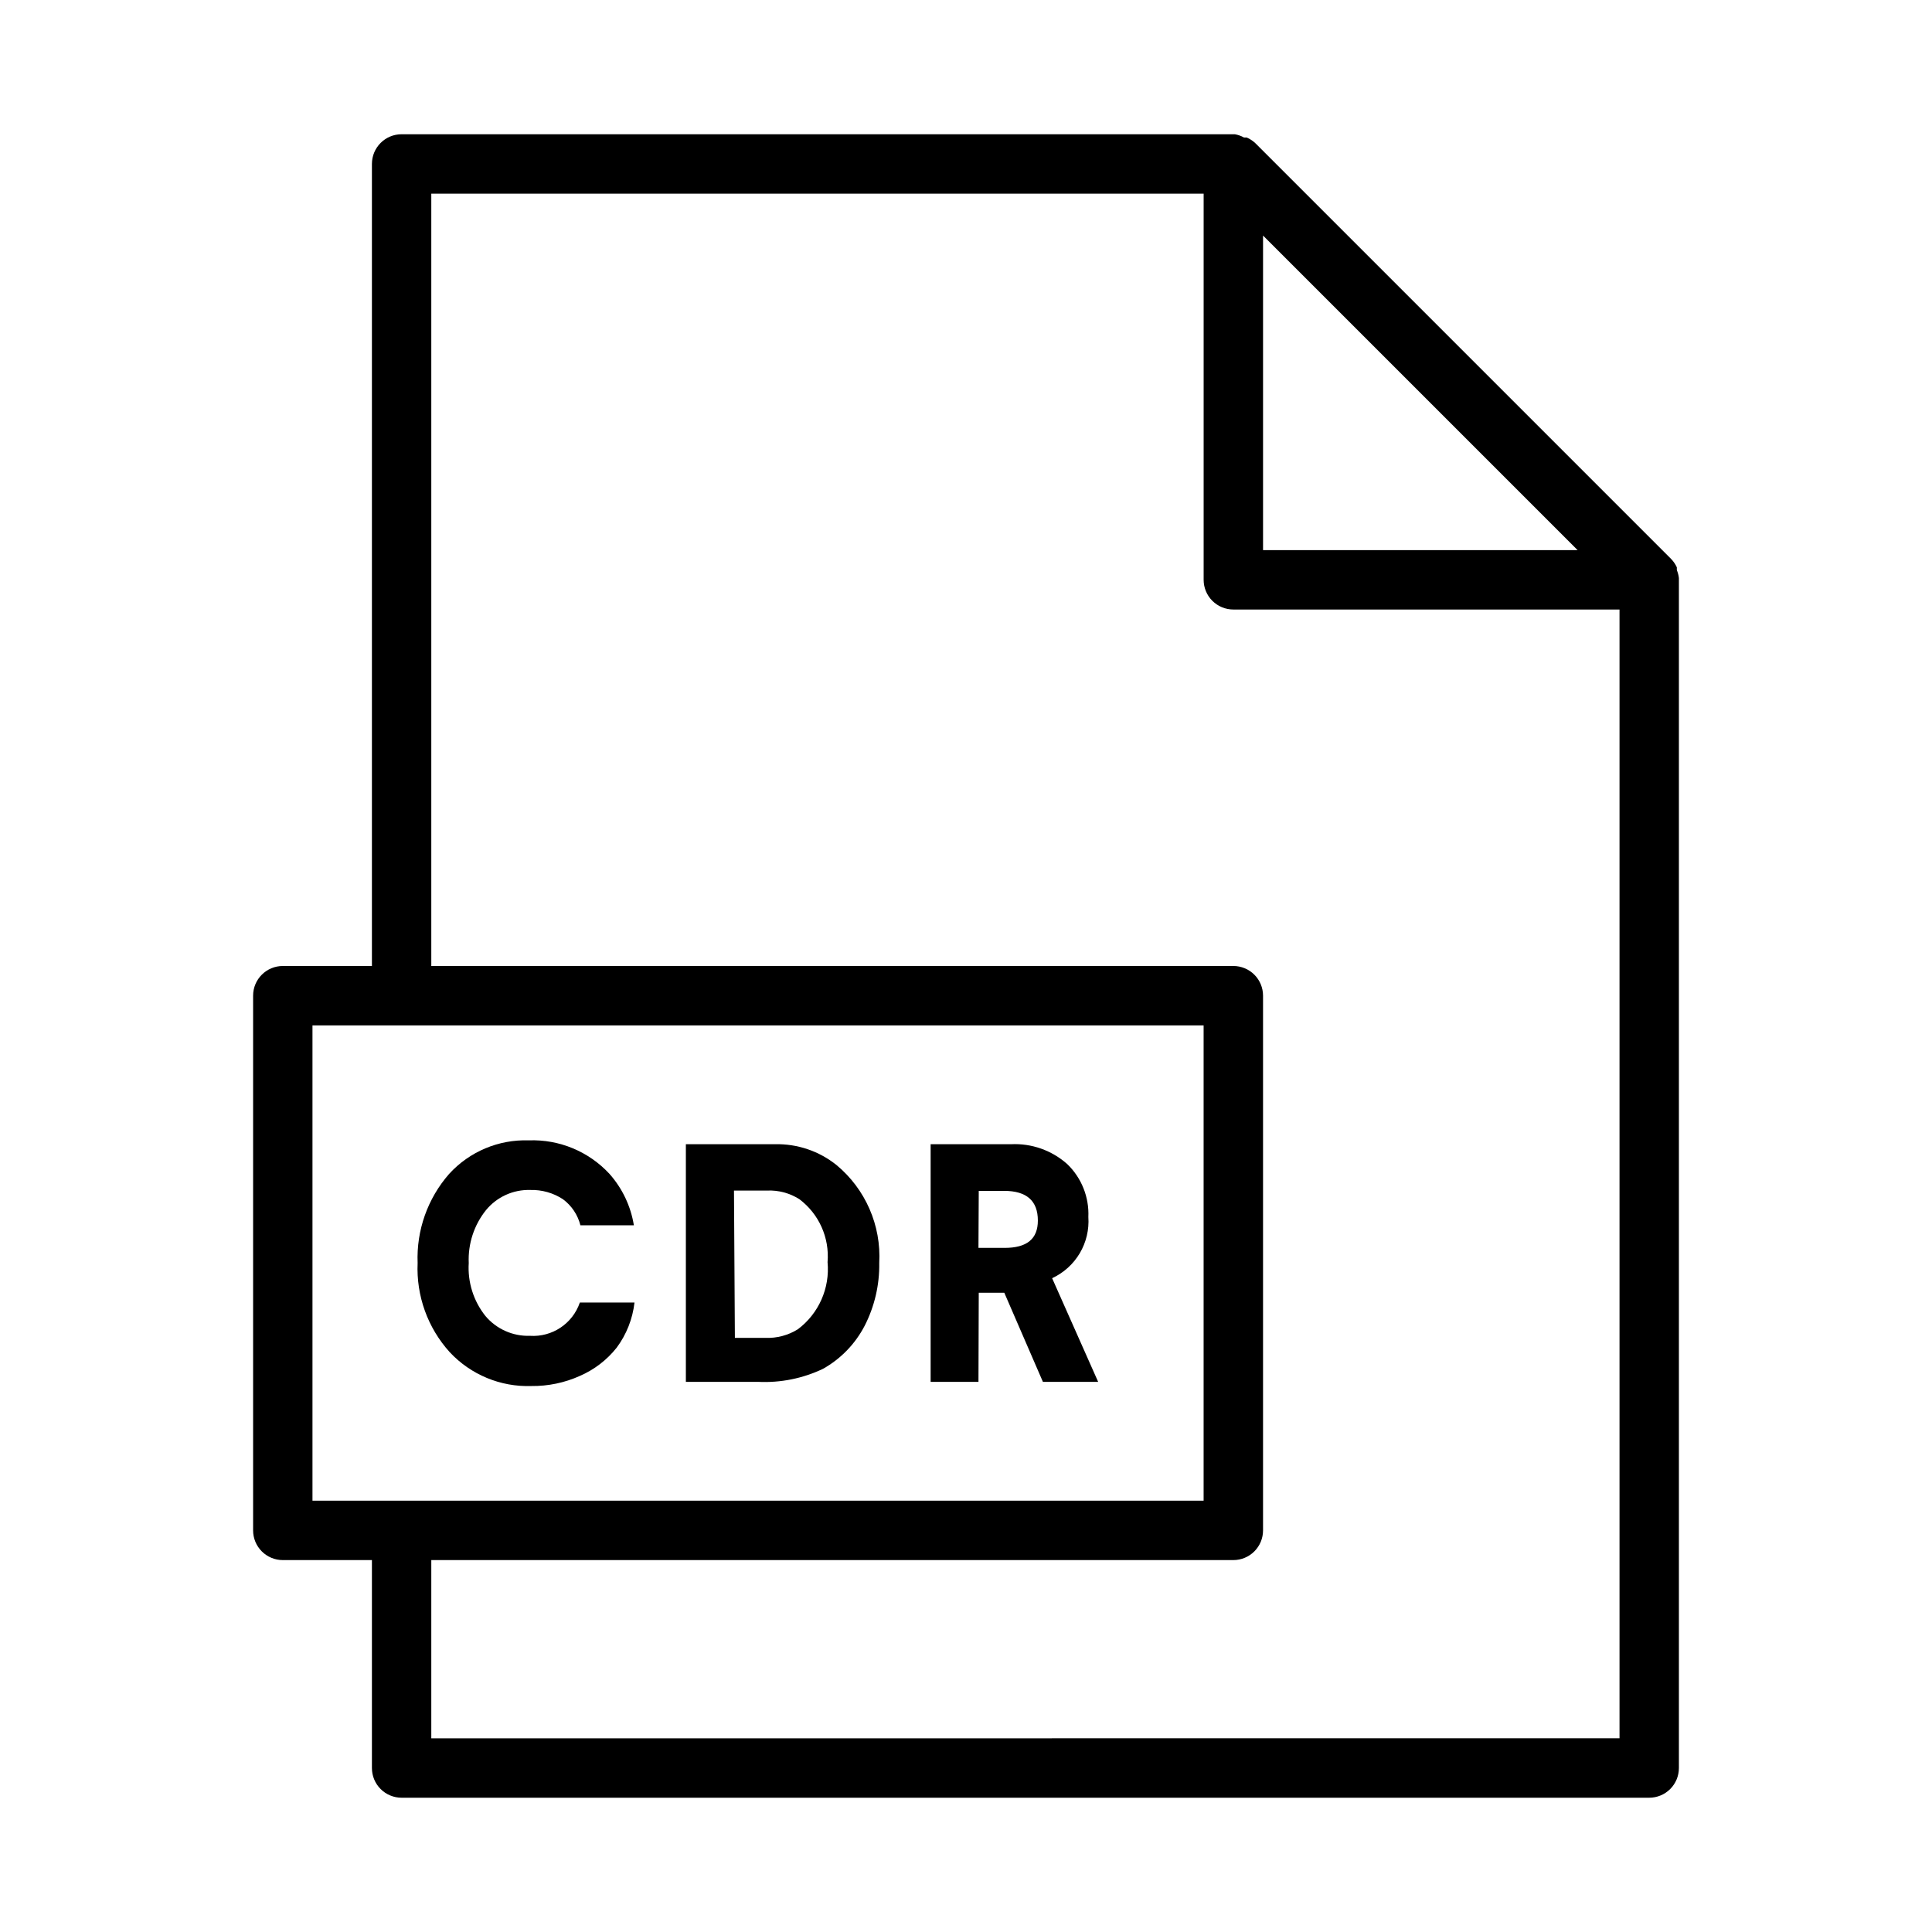 <?xml version="1.0" encoding="UTF-8"?>
<!-- Uploaded to: ICON Repo, www.svgrepo.com, Generator: ICON Repo Mixer Tools -->
<svg fill="#000000" width="800px" height="800px" version="1.1" viewBox="144 144 512 512" xmlns="http://www.w3.org/2000/svg">
 <g>
  <path d="m284.83 511.31c4.418 0.051 8.797-0.859 12.832-2.676 3.816-1.652 7.172-4.219 9.758-7.481 2.602-3.5 4.231-7.629 4.727-11.965h-14.484c-1.91 5.59-7.332 9.207-13.227 8.816-4.535 0.148-8.891-1.797-11.809-5.273-3.152-3.965-4.723-8.957-4.406-14.012-0.227-5.07 1.395-10.051 4.562-14.012 2.871-3.504 7.203-5.481 11.73-5.352 3.066-0.09 6.09 0.762 8.66 2.438 2.305 1.703 3.945 4.152 4.644 6.93h14.168c-0.816-5.062-3.055-9.785-6.453-13.621-5.496-5.949-13.32-9.203-21.414-8.895-7.996-0.266-15.707 2.984-21.098 8.895-5.703 6.512-8.691 14.965-8.344 23.617-0.387 8.684 2.668 17.172 8.504 23.617 5.578 5.981 13.473 9.254 21.648 8.973z"/>
  <path d="m362.13 506.74c4.707-2.648 8.539-6.617 11.023-11.414 2.625-5.137 3.949-10.84 3.856-16.609 0.555-9.965-3.652-19.605-11.336-25.977-4.613-3.699-10.383-5.648-16.293-5.512h-23.617v62.977h19.129c5.945 0.293 11.867-0.898 17.238-3.465zm-23.617-47.23h8.82c3-0.125 5.965 0.672 8.5 2.281 5.199 3.906 8.023 10.211 7.481 16.691 0.645 6.894-2.336 13.633-7.875 17.789-2.566 1.598-5.555 2.394-8.578 2.281h-8.109z"/>
  <path d="m403.38 486.59h6.769l10.234 23.617h14.641l-12.199-27.473c3.055-1.414 5.609-3.719 7.324-6.613 1.715-2.898 2.508-6.246 2.277-9.605 0.234-5.254-1.801-10.359-5.586-14.012-4.098-3.656-9.473-5.555-14.957-5.273h-21.254v62.977h12.676zm0-27h6.691c5.984 0 8.973 2.625 8.973 7.871 0 4.879-2.914 7.242-8.816 7.242h-6.926z"/>
  <path d="m588.38 295.06v-0.707c-0.367-0.812-0.875-1.559-1.496-2.203l-110.21-110.21c-0.668-0.629-1.441-1.137-2.281-1.496h-0.711c-0.758-0.422-1.582-0.715-2.438-0.867h-220.81c-4.348 0-7.871 3.523-7.871 7.871v212.55h-23.617c-4.348 0-7.871 3.523-7.871 7.871v141.7c0 2.09 0.828 4.09 2.305 5.566 1.477 1.477 3.481 2.305 5.566 2.305h23.617v55.105c0 2.09 0.828 4.09 2.305 5.566 1.477 1.477 3.481 2.305 5.566 2.305h330.62c2.09 0 4.09-0.828 5.566-2.305 1.477-1.477 2.305-3.477 2.305-5.566v-314.88-0.473c-0.082-0.73-0.27-1.449-0.551-2.129zm-109.66-88.637 83.363 83.363h-83.363zm-251.91 209.32h236.16v125.95h-236.16zm31.488 188.93v-47.234h212.55c2.086 0 4.09-0.828 5.566-2.305 1.477-1.477 2.305-3.477 2.305-5.566v-141.7c0-2.09-0.828-4.09-2.305-5.566-1.477-1.477-3.481-2.305-5.566-2.305h-212.55v-204.68h204.68v102.34c0 2.086 0.828 4.09 2.305 5.566 1.477 1.473 3.477 2.305 5.566 2.305h102.34v299.14z"/>
 </g>
</svg>